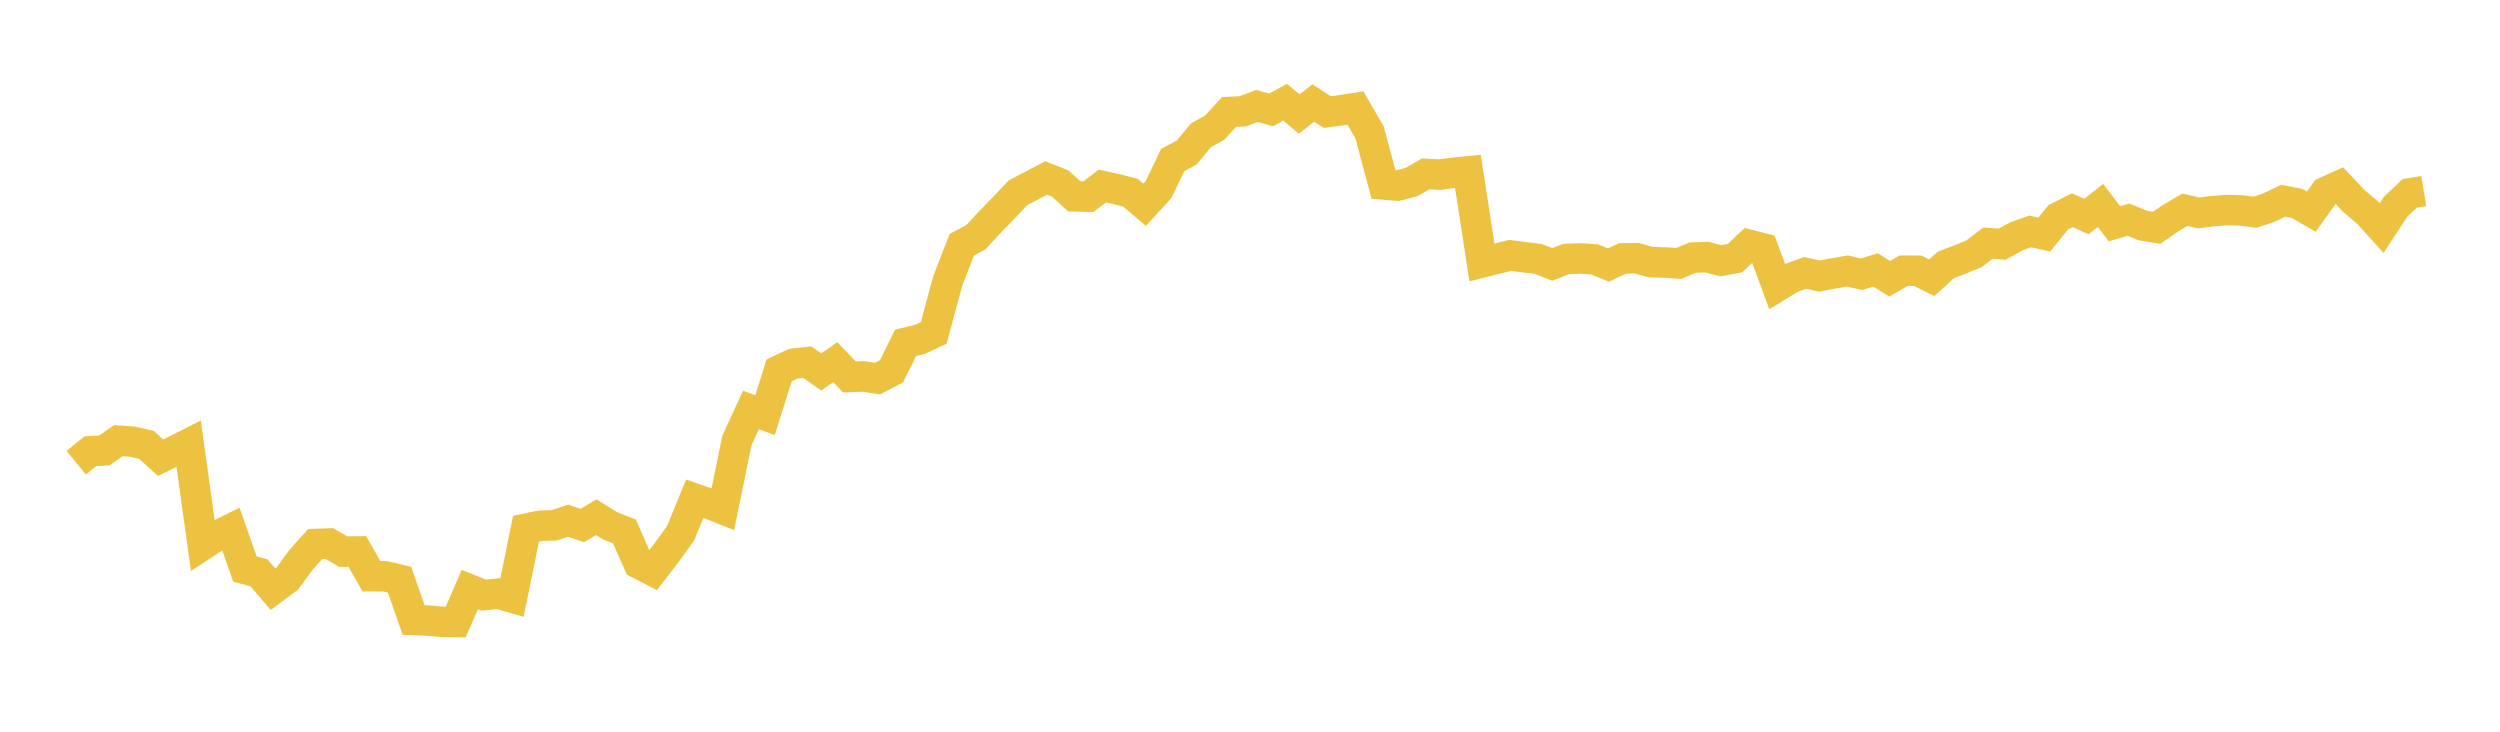 <svg width="164" height="48" xmlns="http://www.w3.org/2000/svg" xmlns:xlink="http://www.w3.org/1999/xlink"><path fill="none" stroke="rgb(237,194,64)" stroke-width="2" d="M5,30.353L5.922,29.601L6.844,29.545L7.766,28.906L8.689,28.974L9.611,29.185L10.533,30.024L11.455,29.573L12.377,29.108L13.299,35.756L14.222,35.152L15.144,34.701L16.066,37.327L16.988,37.577L17.91,38.653L18.832,37.968L19.754,36.718L20.677,35.686L21.599,35.654L22.521,36.188L23.443,36.176L24.365,37.801L25.287,37.805L26.21,38.029L27.132,40.67L28.054,40.708L28.976,40.794L29.898,40.803L30.82,38.674L31.743,39.044L32.665,38.941L33.587,39.204L34.509,34.679L35.431,34.487L36.353,34.462L37.275,34.159L38.198,34.472L39.12,33.927L40.042,34.503L40.964,34.864L41.886,36.964L42.808,37.44L43.731,36.25L44.653,34.969L45.575,32.715L46.497,33.037L47.419,33.406L48.341,28.894L49.263,26.891L50.186,27.236L51.108,24.297L52.03,23.86L52.952,23.757L53.874,24.399L54.796,23.757L55.719,24.727L56.641,24.692L57.563,24.834L58.485,24.352L59.407,22.486L60.329,22.271L61.251,21.839L62.174,18.421L63.096,16.051L64.018,15.563L64.94,14.563L65.862,13.618L66.784,12.638L67.707,12.159L68.629,11.675L69.551,12.04L70.473,12.881L71.395,12.903L72.317,12.203L73.24,12.407L74.162,12.645L75.084,13.433L76.006,12.426L76.928,10.496L77.85,10.004L78.772,8.881L79.695,8.363L80.617,7.349L81.539,7.297L82.461,6.95L83.383,7.208L84.305,6.701L85.228,7.482L86.15,6.758L87.072,7.351L87.994,7.23L88.916,7.084L89.838,8.674L90.76,12.102L91.683,12.177L92.605,11.938L93.527,11.406L94.449,11.455L95.371,11.331L96.293,11.24L97.216,17.218L98.138,16.986L99.06,16.75L99.982,16.872L100.904,16.986L101.826,17.345L102.749,16.989L103.671,16.953L104.593,17.013L105.515,17.386L106.437,16.951L107.359,16.939L108.281,17.19L109.204,17.221L110.126,17.283L111.048,16.898L111.97,16.869L112.892,17.106L113.814,16.933L114.737,16.06L115.659,16.294L116.581,18.797L117.503,18.232L118.425,17.898L119.347,18.113L120.269,17.936L121.192,17.775L122.114,17.993L123.036,17.704L123.958,18.286L124.88,17.758L125.802,17.761L126.725,18.222L127.647,17.377L128.569,17.027L129.491,16.65L130.413,15.947L131.335,16.023L132.257,15.509L133.18,15.18L134.102,15.389L135.024,14.252L135.946,13.786L136.868,14.205L137.79,13.478L138.713,14.679L139.635,14.409L140.557,14.79L141.479,14.941L142.401,14.302L143.323,13.762L144.246,13.968L145.168,13.85L146.09,13.779L147.012,13.803L147.934,13.921L148.856,13.613L149.778,13.164L150.701,13.351L151.623,13.883L152.545,12.595L153.467,12.179L154.389,13.164L155.311,13.942L156.234,14.963L157.156,13.556L158.078,12.683L159,12.534"></path></svg>